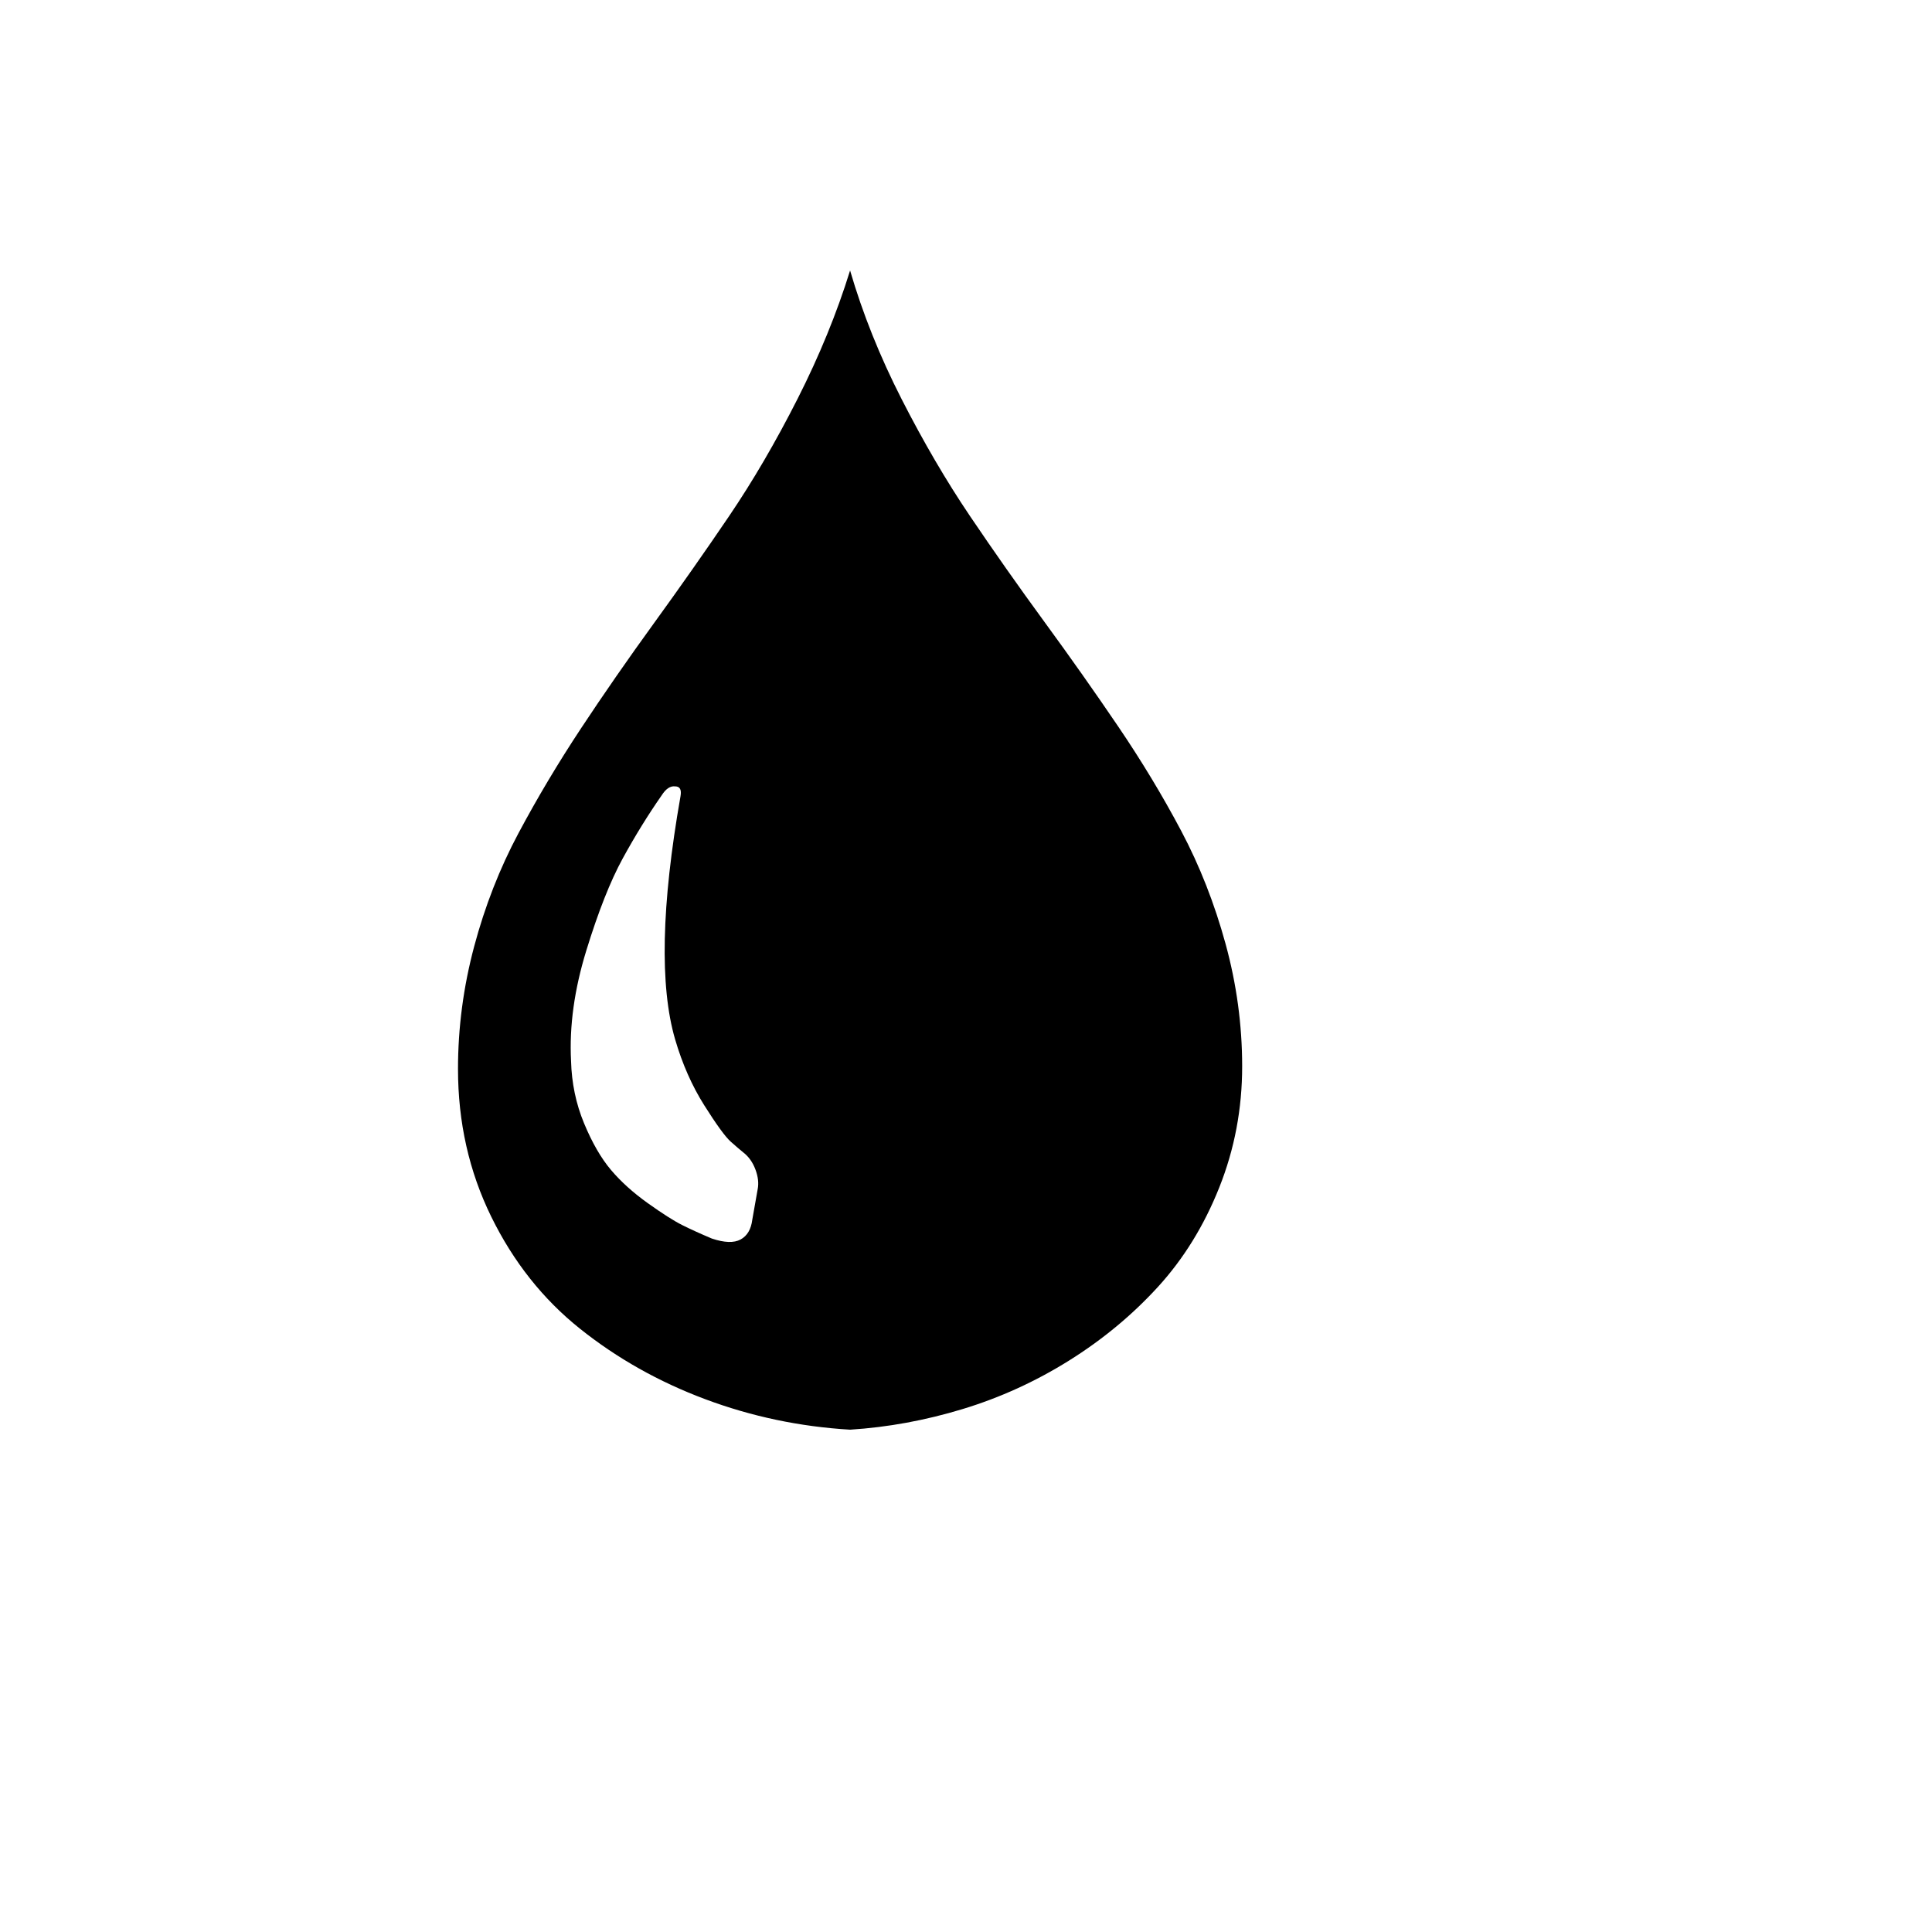<svg xmlns="http://www.w3.org/2000/svg" version="1.1" xmlns:xlink="http://www.w3.org/1999/xlink" width="100%" height="100%" id="svgWorkerArea" viewBox="-25 -25 625 625" xmlns:idraw="https://idraw.muisca.co" style="background: white;"><defs id="defsdoc"><pattern id="patternBool" x="0" y="0" width="10" height="10" patternUnits="userSpaceOnUse" patternTransform="rotate(35)"><circle cx="5" cy="5" r="4" style="stroke: none;fill: #ff000070;"></circle></pattern></defs><g id="fileImp-170527525" class="cosito"><path id="pathImp-83903695" class="grouped" d="M250 62.5C254.064 76.432 259.627 90.315 266.689 104.15 273.752 117.986 281.105 130.563 288.748 141.883 296.391 153.202 304.421 164.619 312.839 176.132 321.256 187.645 329.238 198.965 336.784 210.091 344.33 221.217 351.103 232.44 357.101 243.76 363.1 255.079 367.889 267.27 371.469 280.331 375.048 293.392 376.838 306.598 376.838 319.95 376.838 333.688 374.371 346.749 369.437 359.133 364.503 371.517 357.875 382.256 349.555 391.351 341.235 400.445 331.656 408.378 320.82 415.151 309.985 421.923 298.52 427.148 286.426 430.824 274.332 434.501 262.19 436.726 250 437.5 233.746 436.533 218.121 433.243 203.125 427.632 188.129 422.02 174.632 414.425 162.636 404.847 150.639 395.269 141.06 383.175 133.901 368.566 126.742 353.957 123.162 338.042 123.162 320.82 123.162 307.469 124.903 294.263 128.386 281.202 131.869 268.14 136.658 255.902 142.754 244.485 148.849 233.069 155.573 221.798 162.926 210.671 170.279 199.545 178.164 188.177 186.581 176.567 194.998 164.957 203.077 153.444 210.817 142.028 218.556 130.612 225.958 117.937 233.02 104.005 240.083 90.073 245.743 76.238 250 62.5 250 62.5 250 62.5 250 62.5M189.048 232.295C184.597 238.68 180.389 245.501 176.422 252.757 172.456 260.014 168.537 269.93 164.667 282.508 160.797 295.085 159.153 306.985 159.733 318.208 159.927 325.368 161.329 332.092 163.942 338.38 166.554 344.669 169.456 349.7 172.649 353.473 175.842 357.247 179.809 360.826 184.549 364.212 189.29 367.599 193.015 369.969 195.724 371.324 198.433 372.678 201.625 374.129 205.302 375.677 209.365 377.032 212.461 377.128 214.59 375.967 216.718 374.807 217.976 372.678 218.363 369.582 218.363 369.582 220.105 359.714 220.105 359.714 220.492 357.779 220.25 355.65 219.379 353.328 218.508 351.006 217.202 349.168 215.46 347.813 214.493 347.039 213.139 345.878 211.397 344.33 209.656 342.783 206.802 338.864 202.835 332.575 198.868 326.287 195.724 319.176 193.402 311.242 188.371 294.021 188.951 267.802 195.143 232.585 195.53 230.457 194.95 229.392 193.402 229.392 191.854 229.199 190.403 230.166 189.048 232.295 189.048 232.295 189.048 232.295 189.048 232.295"></path></g></svg>